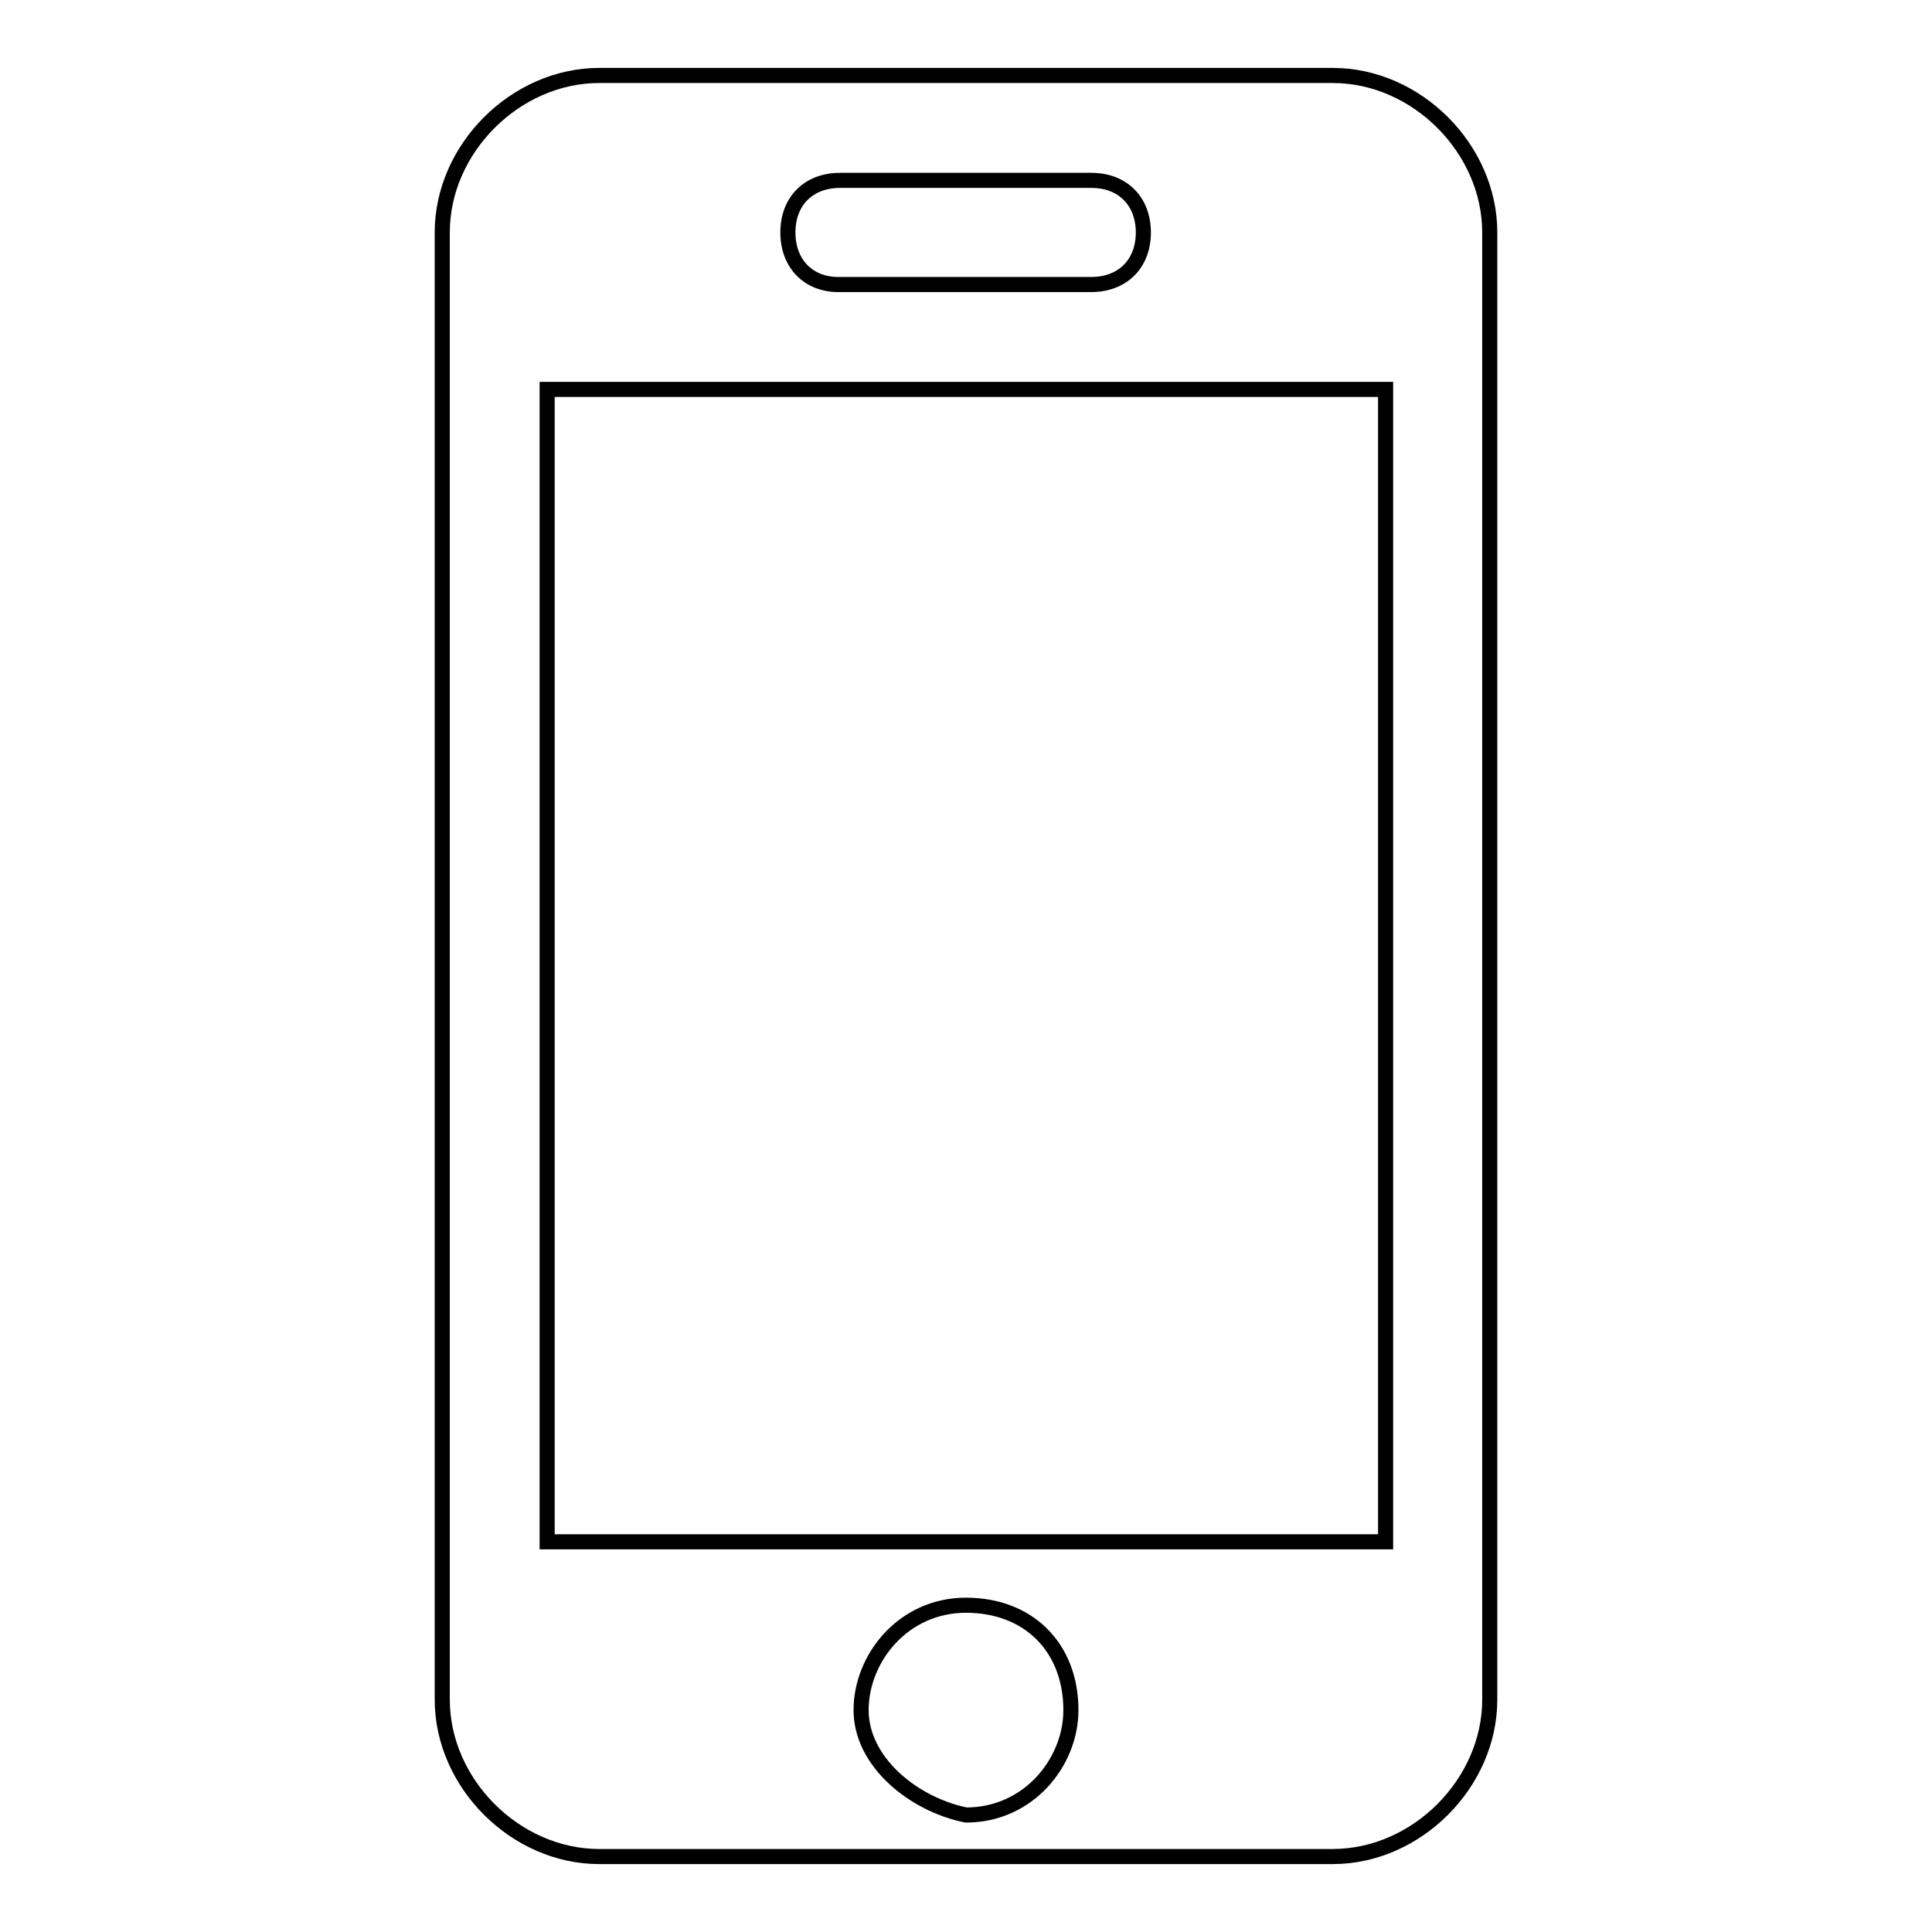 <?xml version="1.0" encoding="utf-8"?>
<!-- Svg Vector Icons : http://www.onlinewebfonts.com/icon -->
<!DOCTYPE svg PUBLIC "-//W3C//DTD SVG 1.1//EN" "http://www.w3.org/Graphics/SVG/1.1/DTD/svg11.dtd">
<svg version="1.1" xmlns="http://www.w3.org/2000/svg" xmlns:xlink="http://www.w3.org/1999/xlink" x="0px" y="0px" viewBox="0 0 256 256" enable-background="new 0 0 256 256" xml:space="preserve">
<g> <path stroke-width="2" fill-opacity="0" stroke="#000000"  d="M114.1,226.6c0-6.9,5.6-13.9,13.9-13.9c8.3,0,13.9,5.6,13.9,13.9c0,6.9-5.6,13.9-13.9,13.9 C121.1,239.1,114.1,233.5,114.1,226.6z M104.4,30.8c0-4.2,2.8-6.9,6.9-6.9h33.3c4.2,0,6.9,2.8,6.9,6.9c0,4.2-2.8,6.9-6.9,6.9h-33.3 C107.2,37.8,104.4,35,104.4,30.8z M176.6,246c11.1,0,20.8-9.7,20.8-20.8V30.8c0-11.1-9.7-20.8-20.8-20.8H79.4 c-11.1,0-20.8,9.7-20.8,20.8v194.4c0,11.1,9.7,20.8,20.8,20.8H176.6z M72.5,51.6h111.1v152.7H72.5V51.6z"/></g>
</svg>